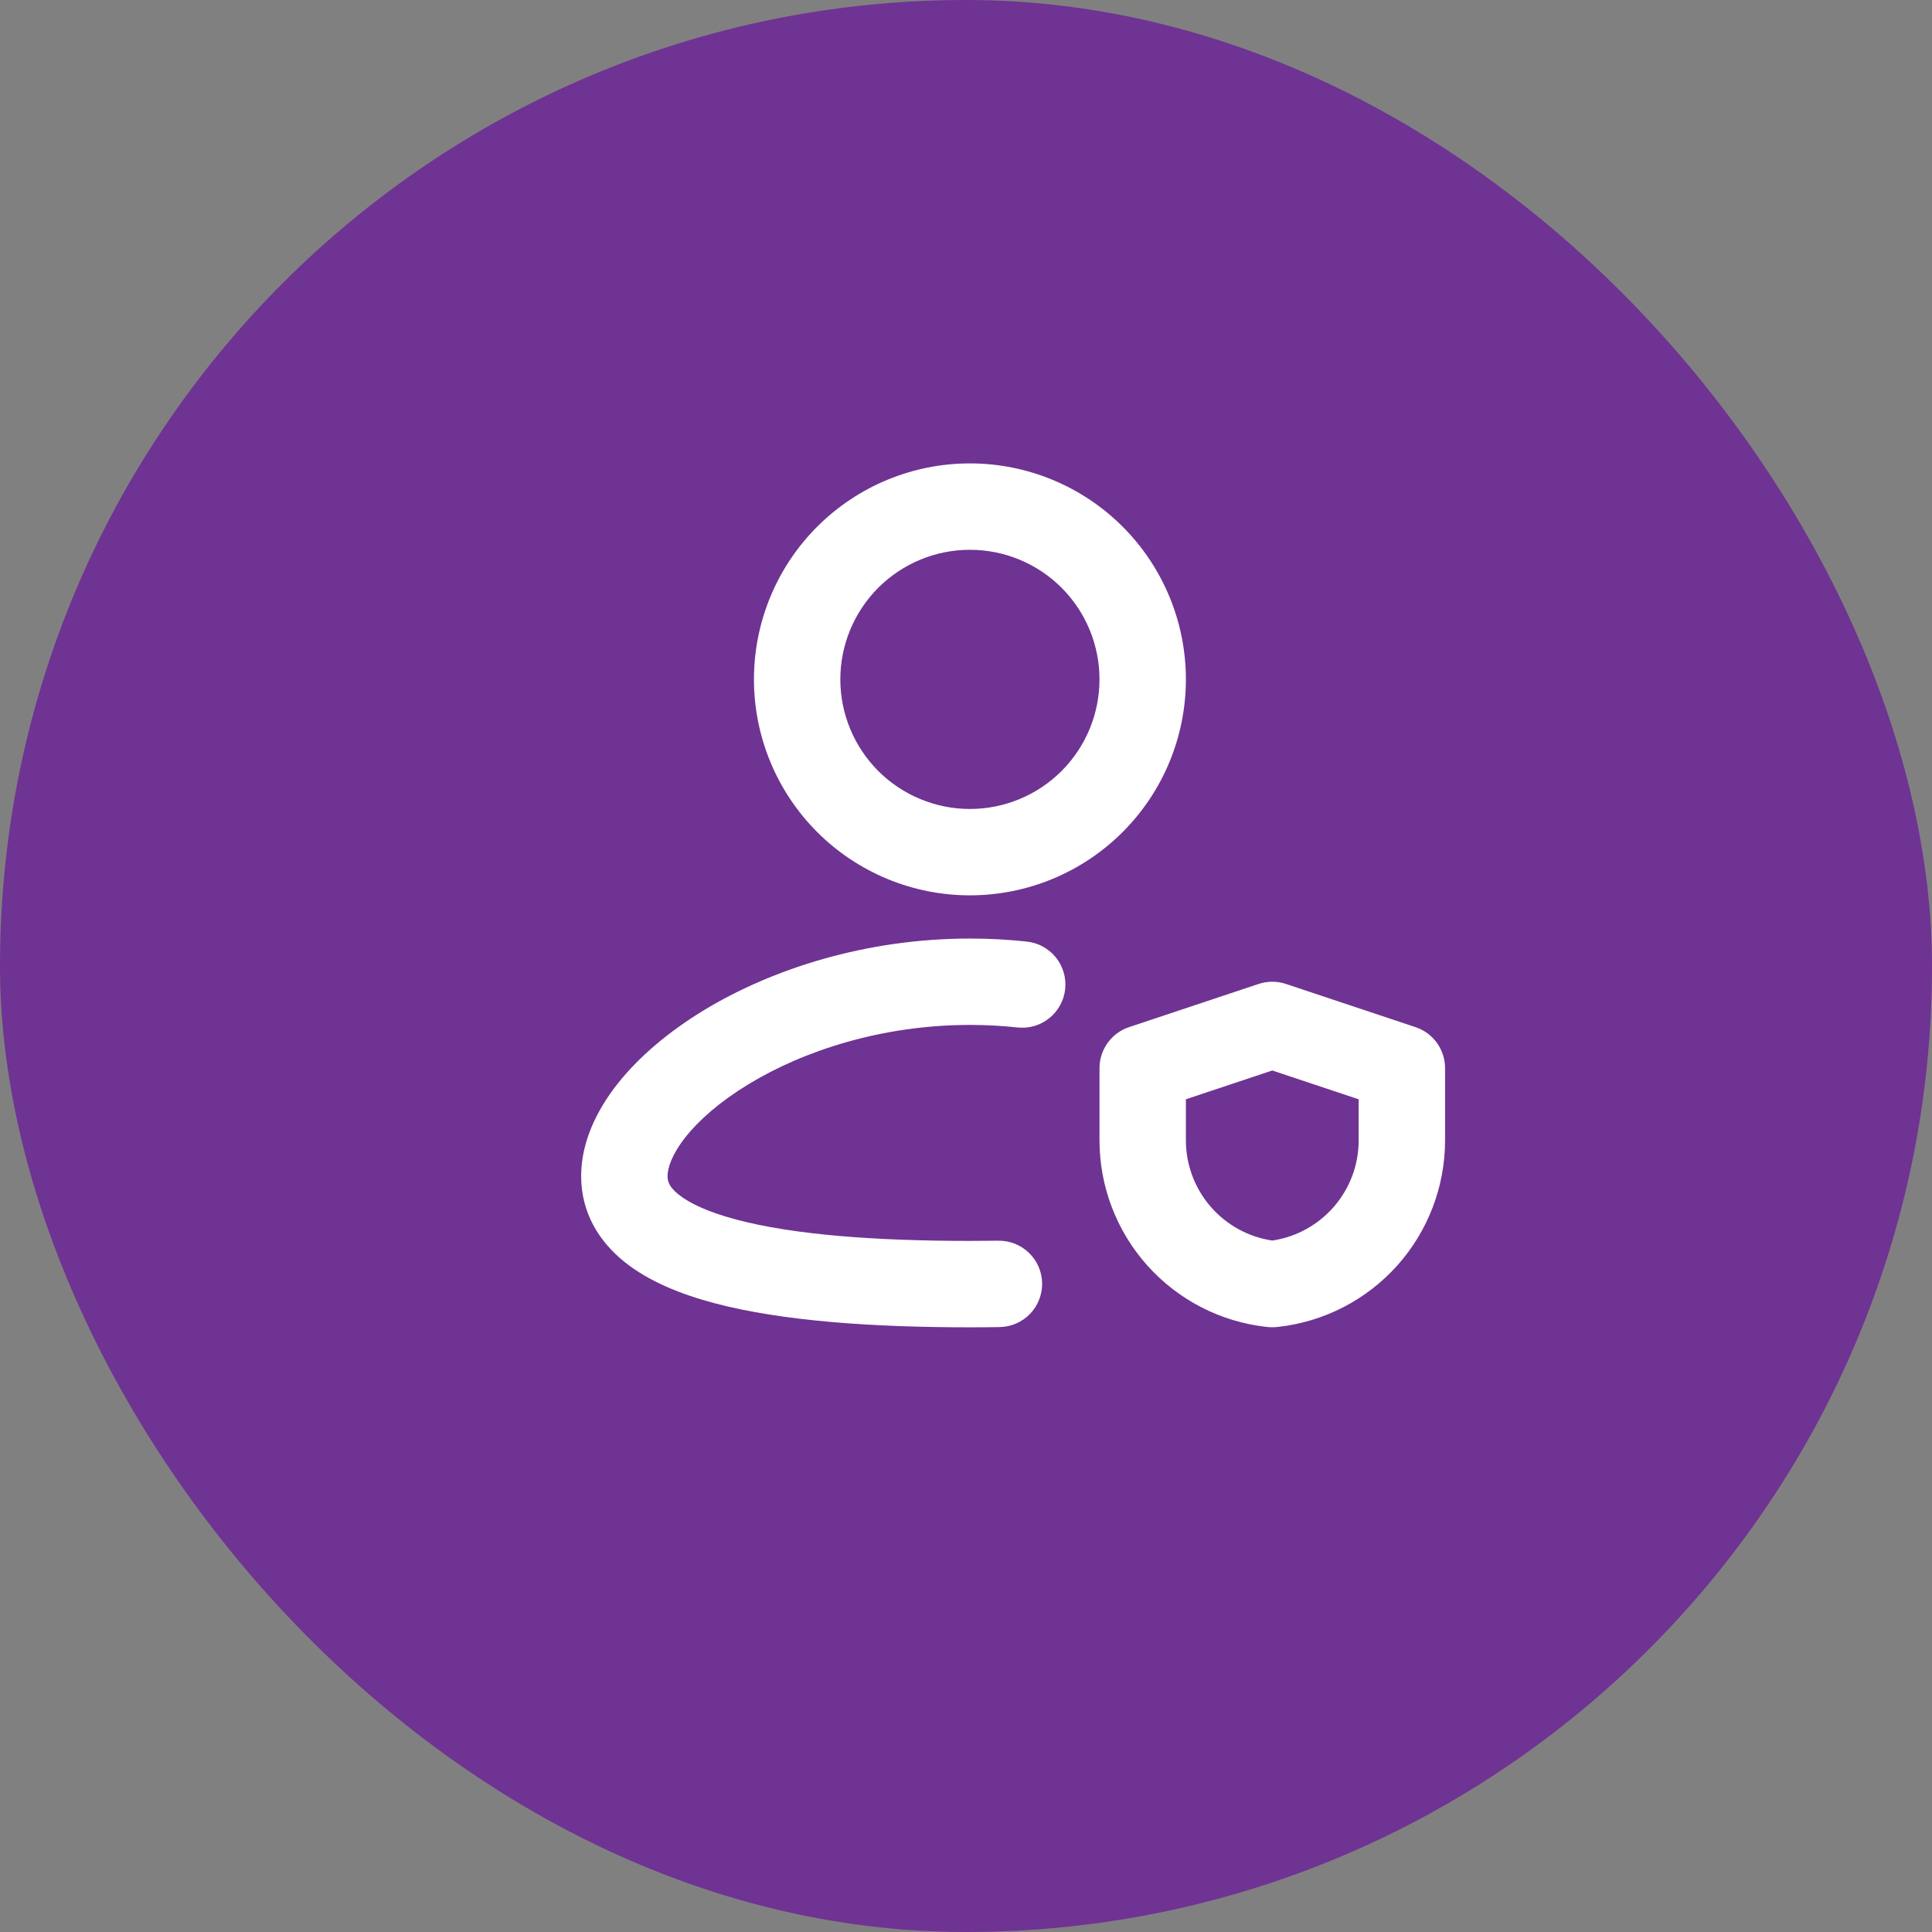 <svg width="82" height="82" viewBox="0 0 82 82" fill="none" xmlns="http://www.w3.org/2000/svg">
<rect x="0" y="0" width="82" height="82" fill="#808080" stroke="none"/>
<rect width="82" height="82" rx="41" fill="#6F3393"/>
<path fill-rule="evenodd" clip-rule="evenodd" d="M41.166 23.335C40.444 23.335 39.729 23.477 39.062 23.753C38.395 24.03 37.788 24.435 37.277 24.945C36.767 25.456 36.362 26.063 36.085 26.73C35.809 27.397 35.666 28.112 35.666 28.835C35.666 29.557 35.809 30.272 36.085 30.939C36.362 31.607 36.767 32.213 37.277 32.724C37.788 33.234 38.395 33.64 39.062 33.916C39.729 34.192 40.444 34.335 41.166 34.335C42.625 34.335 44.024 33.755 45.056 32.724C46.087 31.692 46.666 30.293 46.666 28.835C46.666 27.376 46.087 25.977 45.056 24.945C44.024 23.914 42.625 23.335 41.166 23.335ZM32 28.835C32 26.404 32.966 24.072 34.685 22.353C36.404 20.634 38.735 19.668 41.166 19.668C43.598 19.668 45.929 20.634 47.648 22.353C49.367 24.072 50.333 26.404 50.333 28.835C50.333 31.266 49.367 33.597 47.648 35.316C45.929 37.035 43.598 38.001 41.166 38.001C38.735 38.001 36.404 37.035 34.685 35.316C32.966 33.597 32 31.266 32 28.835ZM29.09 48.27C28.498 49.022 28.333 49.59 28.333 49.918C28.333 50.142 28.401 50.378 28.801 50.699C29.257 51.066 30.051 51.445 31.265 51.766C33.681 52.408 37.153 52.668 41.166 52.668C41.574 52.668 41.976 52.665 42.373 52.659C42.859 52.652 43.328 52.839 43.676 53.178C44.025 53.517 44.224 53.981 44.231 54.467C44.237 54.954 44.051 55.422 43.712 55.771C43.372 56.12 42.909 56.319 42.422 56.325C42.007 56.332 41.588 56.335 41.166 56.335C37.08 56.335 33.219 56.078 30.326 55.312C28.887 54.93 27.532 54.384 26.505 53.559C25.418 52.686 24.666 51.467 24.666 49.918C24.666 48.475 25.323 47.126 26.214 45.996C27.119 44.851 28.372 43.797 29.84 42.898C32.779 41.109 36.776 39.835 41.166 39.835C41.987 39.835 42.791 39.877 43.579 39.963C44.063 40.014 44.506 40.256 44.812 40.634C45.117 41.012 45.26 41.496 45.209 41.98C45.158 42.463 44.916 42.907 44.538 43.212C44.16 43.518 43.676 43.661 43.192 43.609C42.531 43.537 41.856 43.501 41.166 43.501C37.458 43.501 34.121 44.583 31.75 46.029C30.564 46.752 29.668 47.536 29.09 48.27ZM54.579 41.761C54.203 41.636 53.797 41.636 53.42 41.761L47.92 43.595C47.555 43.716 47.238 43.95 47.013 44.262C46.788 44.575 46.666 44.95 46.666 45.335V48.398C46.666 50.359 47.389 52.251 48.697 53.713C50.005 55.174 51.805 56.102 53.754 56.318C53.919 56.337 54.083 56.337 54.245 56.318C56.194 56.102 57.995 55.174 59.303 53.713C60.611 52.251 61.333 50.359 61.333 48.398V45.335C61.333 44.95 61.212 44.575 60.987 44.262C60.762 43.95 60.444 43.716 60.079 43.595L54.579 41.761ZM50.333 48.398V46.657L54 45.434L57.666 46.657V48.398C57.666 50.538 56.099 52.34 54 52.653C52.98 52.501 52.05 51.988 51.377 51.208C50.704 50.427 50.333 49.431 50.333 48.4V48.398Z" fill="white"/>
</svg>
